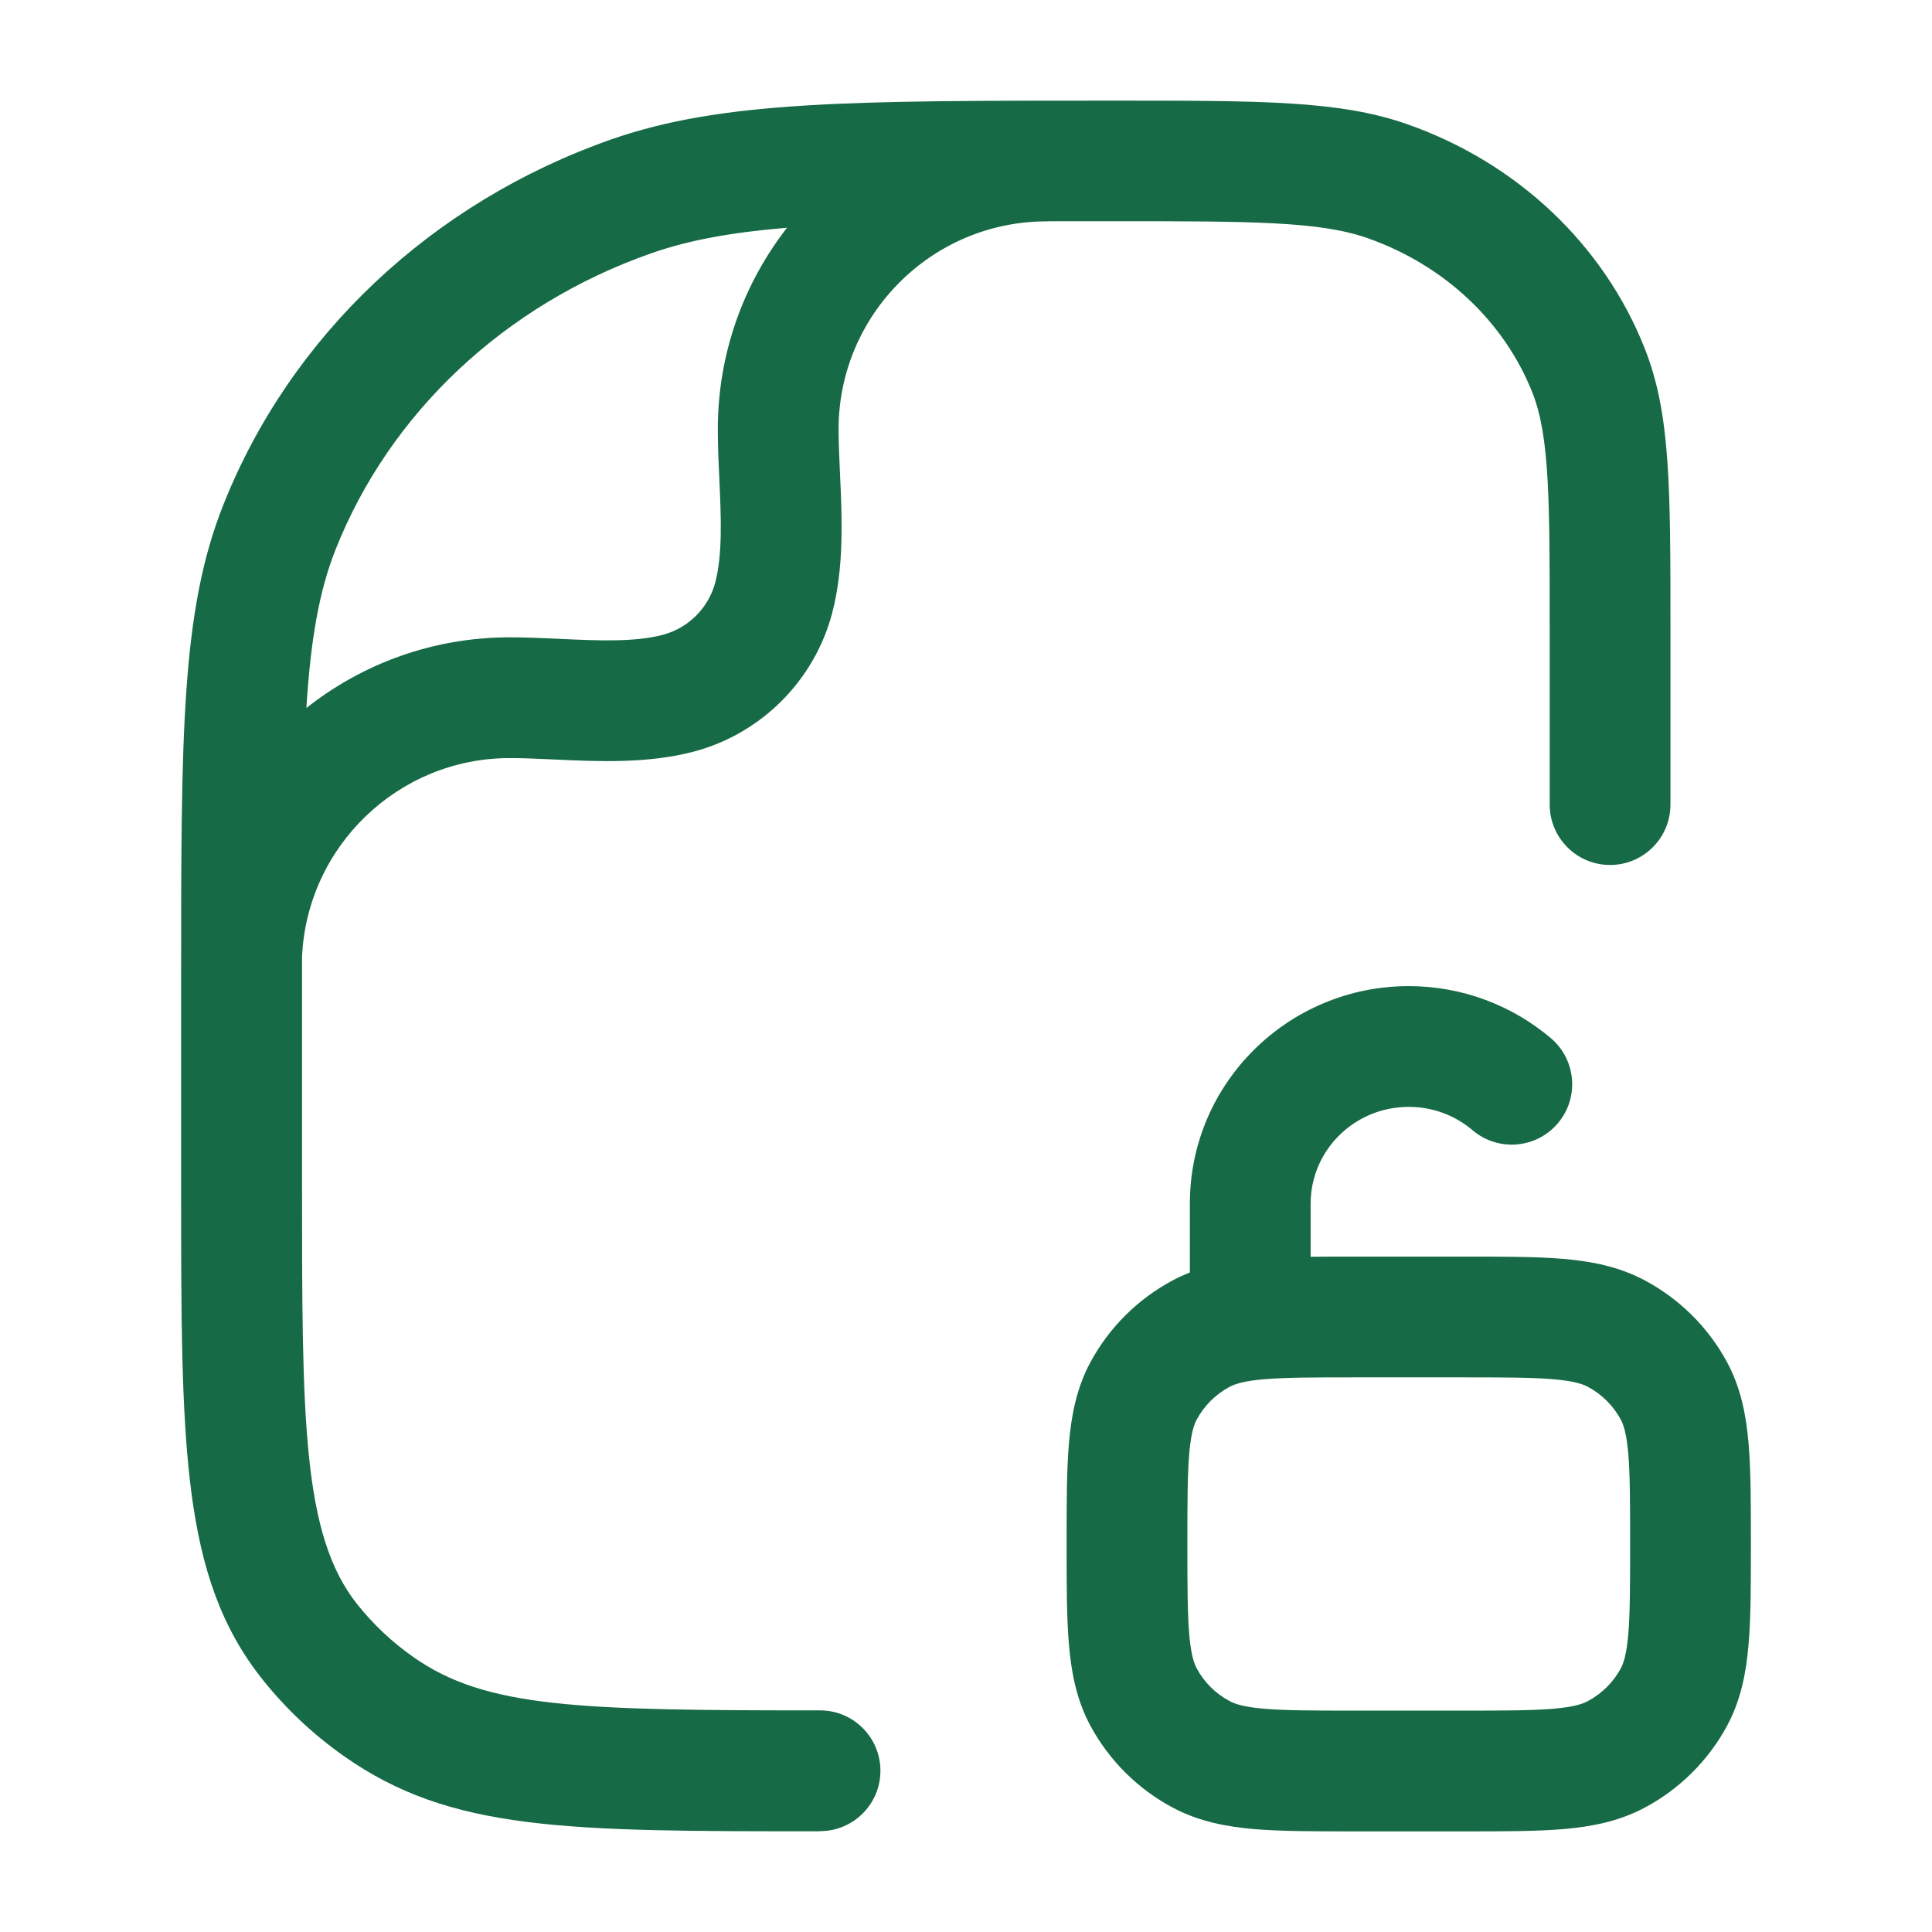 <svg width="24" height="24" viewBox="0 0 24 24" fill="none" xmlns="http://www.w3.org/2000/svg">
<path fill-rule="evenodd" clip-rule="evenodd" d="M10.185 22.749C7.024 22.749 5.598 22.749 4.271 21.814C3.89 21.546 3.551 21.226 3.261 20.863C2.25 19.592 2.25 17.965 2.25 14.726V12.181C2.25 9.126 2.25 7.593 2.772 6.277C3.606 4.172 5.362 2.515 7.59 1.733C8.969 1.25 10.59 1.25 13.819 1.25C15.701 1.25 16.646 1.25 17.484 1.544C18.845 2.022 19.919 3.036 20.43 4.325C20.751 5.134 20.751 6.031 20.751 7.817V9.995C20.751 10.409 20.415 10.745 20.001 10.745C19.587 10.745 19.251 10.409 19.251 9.995V7.817C19.251 6.221 19.251 5.42 19.036 4.877C18.685 3.992 17.938 3.292 16.988 2.958C16.391 2.748 15.532 2.748 13.82 2.748C13.552 2.748 13.296 2.748 13.051 2.748C13.034 2.749 13.017 2.75 13 2.75C11.576 2.75 10.417 3.909 10.417 5.333C10.417 5.493 10.425 5.665 10.433 5.847C10.434 5.859 10.434 5.87 10.435 5.882L10.435 5.888C10.46 6.432 10.488 7.049 10.335 7.625C10.112 8.457 9.457 9.112 8.625 9.335C8.049 9.488 7.434 9.46 6.888 9.435L6.882 9.435C6.871 9.434 6.86 9.434 6.849 9.433C6.666 9.425 6.493 9.417 6.333 9.417C4.946 9.417 3.811 10.516 3.752 11.889C3.752 11.984 3.752 12.081 3.752 12.18V14.725C3.752 17.616 3.752 19.067 4.437 19.928C4.637 20.179 4.872 20.401 5.137 20.586C6.036 21.219 7.198 21.247 10.187 21.247C10.601 21.247 10.937 21.583 10.937 21.997C10.937 22.411 10.601 22.747 10.187 22.747L10.185 22.749ZM3.806 8.795C4.501 8.245 5.379 7.917 6.333 7.917C6.523 7.917 6.719 7.926 6.909 7.934C6.923 7.935 6.938 7.935 6.952 7.936L6.968 7.937C7.422 7.958 7.889 7.979 8.237 7.885C8.552 7.801 8.801 7.552 8.885 7.237C8.978 6.885 8.957 6.412 8.936 5.955L8.936 5.952C8.926 5.748 8.917 5.538 8.917 5.333C8.917 4.39 9.238 3.521 9.777 2.829C9.094 2.886 8.557 2.982 8.088 3.147C6.271 3.785 4.842 5.127 4.168 6.828C3.962 7.347 3.858 7.961 3.806 8.795Z" fill="#166A45"/>
<path fill-rule="evenodd" clip-rule="evenodd" d="M14.781 14.952C14.781 13.454 16.004 12.25 17.5 12.25C18.172 12.25 18.79 12.494 19.266 12.897C19.581 13.165 19.62 13.639 19.352 13.954C19.084 14.27 18.61 14.309 18.294 14.041C18.081 13.86 17.805 13.75 17.5 13.75C16.821 13.75 16.281 14.294 16.281 14.952V15.612C16.447 15.61 16.624 15.61 16.813 15.61H18.187C18.672 15.61 19.081 15.61 19.417 15.638C19.768 15.668 20.106 15.733 20.426 15.902C20.862 16.133 21.22 16.488 21.454 16.921C21.626 17.241 21.691 17.578 21.721 17.928C21.75 18.262 21.75 18.669 21.75 19.149V19.211C21.75 19.691 21.75 20.098 21.721 20.431C21.691 20.782 21.626 21.119 21.454 21.439C21.22 21.872 20.862 22.227 20.426 22.458C20.106 22.627 19.768 22.692 19.417 22.722C19.081 22.75 18.672 22.75 18.187 22.75H16.813C16.328 22.75 15.919 22.75 15.583 22.722C15.232 22.692 14.894 22.627 14.574 22.458C14.138 22.227 13.78 21.872 13.546 21.439C13.374 21.119 13.309 20.782 13.279 20.431C13.25 20.098 13.25 19.691 13.25 19.211V19.149C13.25 18.669 13.25 18.262 13.279 17.928C13.309 17.578 13.374 17.241 13.546 16.921C13.78 16.488 14.138 16.133 14.574 15.902C14.642 15.866 14.711 15.835 14.781 15.807V14.952ZM15.709 17.133C15.454 17.154 15.343 17.192 15.276 17.227C15.101 17.32 14.959 17.462 14.867 17.633C14.832 17.697 14.795 17.805 14.773 18.057C14.751 18.318 14.75 18.66 14.75 19.18C14.75 19.699 14.751 20.042 14.773 20.303C14.795 20.555 14.832 20.663 14.867 20.727C14.959 20.898 15.101 21.04 15.276 21.132C15.343 21.168 15.454 21.206 15.709 21.227C15.974 21.249 16.32 21.25 16.844 21.25H18.156C18.68 21.25 19.026 21.249 19.291 21.227C19.546 21.206 19.657 21.168 19.724 21.132C19.898 21.04 20.041 20.898 20.133 20.727C20.168 20.663 20.205 20.555 20.227 20.303C20.249 20.042 20.25 19.699 20.25 19.18C20.25 18.66 20.249 18.318 20.227 18.057C20.205 17.805 20.168 17.697 20.133 17.633C20.041 17.462 19.898 17.32 19.724 17.227C19.657 17.192 19.546 17.154 19.291 17.133C19.026 17.111 18.68 17.11 18.156 17.11H16.844C16.32 17.11 15.974 17.111 15.709 17.133Z" fill="#166A45"/>
</svg>
